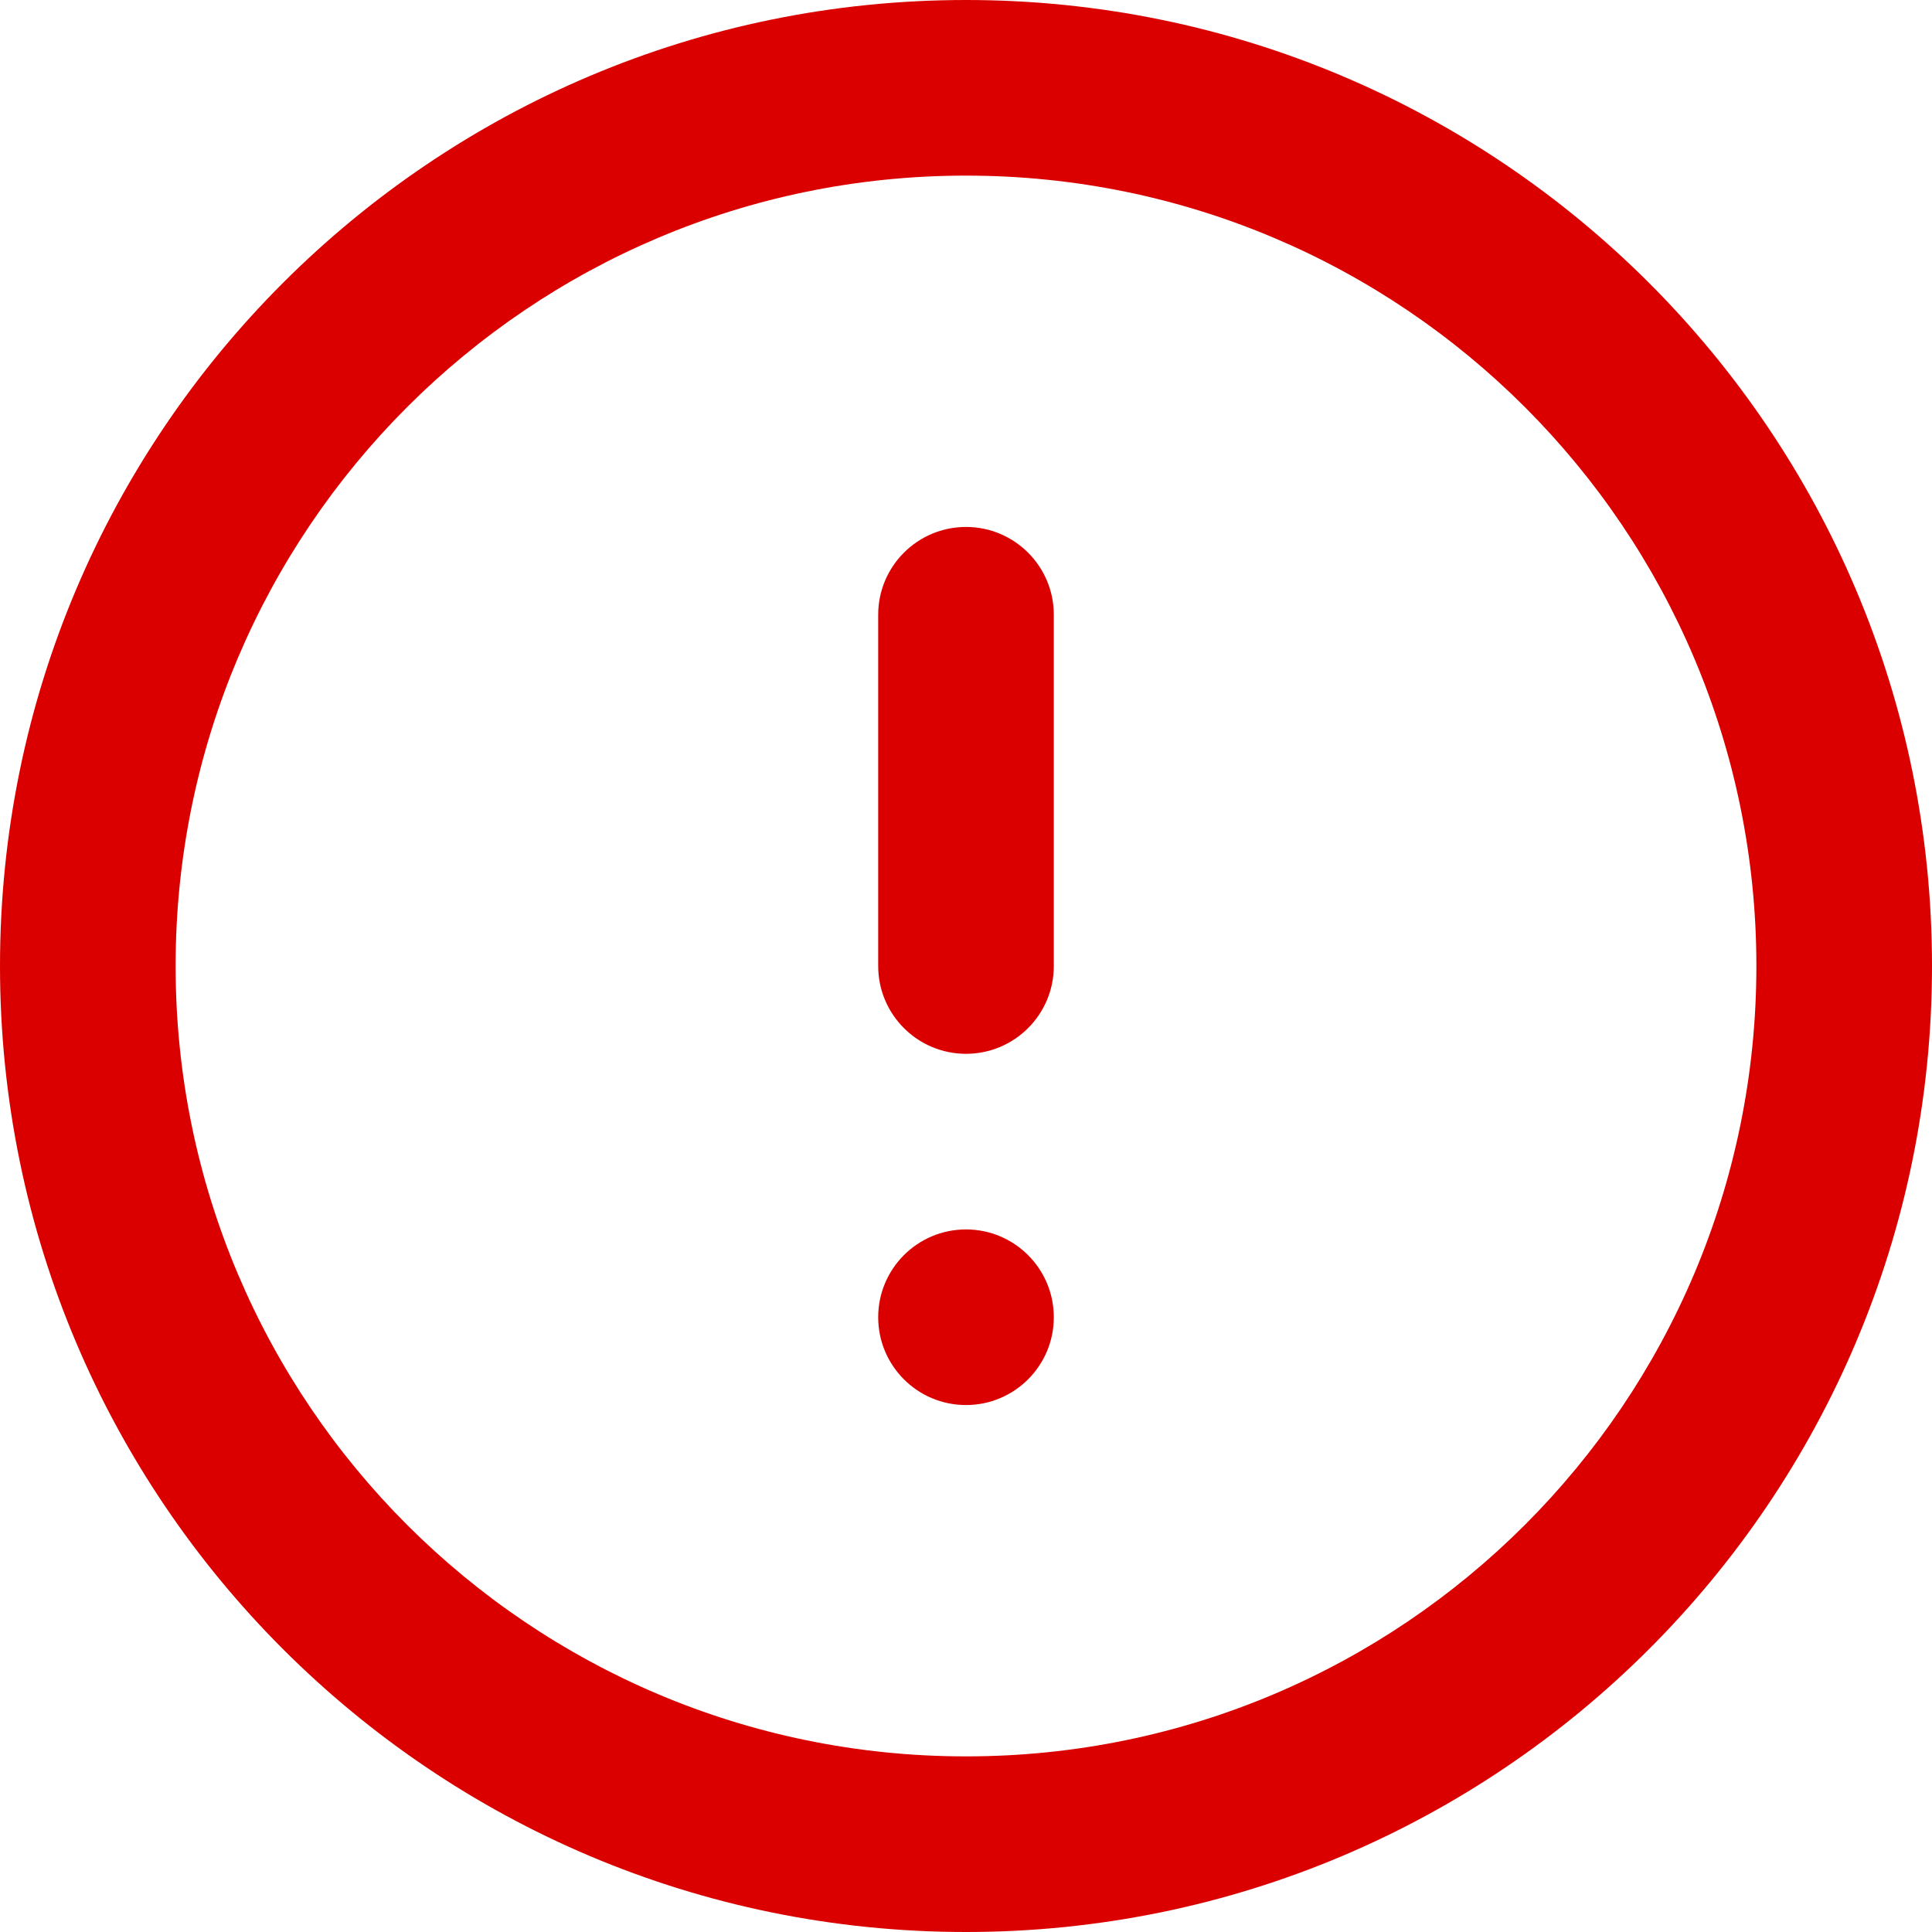 <?xml version="1.0" encoding="UTF-8"?>
<svg width="20px" height="20px" viewBox="0 0 20 20" version="1.1" xmlns="http://www.w3.org/2000/svg" xmlns:xlink="http://www.w3.org/1999/xlink">
    <!-- Generator: Sketch 56.2 (81672) - https://sketch.com -->
    <title>Combined Shape</title>
    <desc>Created with Sketch.</desc>
    <g id="5.-Účet" stroke="none" stroke-width="1" fill="none" fill-rule="evenodd">
        <g id="5.2---Účet-Přihlášení-Chyba" transform="translate(-1025, -182)" fill="#DB0000" fill-rule="nonzero">
            <path d="M1035,202 C1029.477,202 1025,197.523 1025,192 C1025,186.477 1029.477,182 1035,182 C1040.523,182 1045,186.477 1045,192 C1045,197.523 1040.523,202 1035,202 Z M1035,200.182 C1039.519,200.182 1043.182,196.519 1043.182,192 C1043.182,187.481 1039.519,183.818 1035,183.818 C1030.481,183.818 1026.818,187.481 1026.818,192 C1026.818,196.519 1030.481,200.182 1035,200.182 Z M1034.091,188.364 C1034.091,187.862 1034.498,187.455 1035,187.455 C1035.502,187.455 1035.909,187.862 1035.909,188.364 L1035.909,192 C1035.909,192.502 1035.502,192.909 1035,192.909 C1034.498,192.909 1034.091,192.502 1034.091,192 L1034.091,188.364 Z M1035,196.545 C1034.498,196.545 1034.091,196.138 1034.091,195.636 C1034.091,195.134 1034.498,194.727 1035,194.727 C1035.502,194.727 1035.909,195.134 1035.909,195.636 C1035.909,196.138 1035.502,196.545 1035,196.545 Z" id="Combined-Shape"></path>
        </g>
    </g>
</svg>
